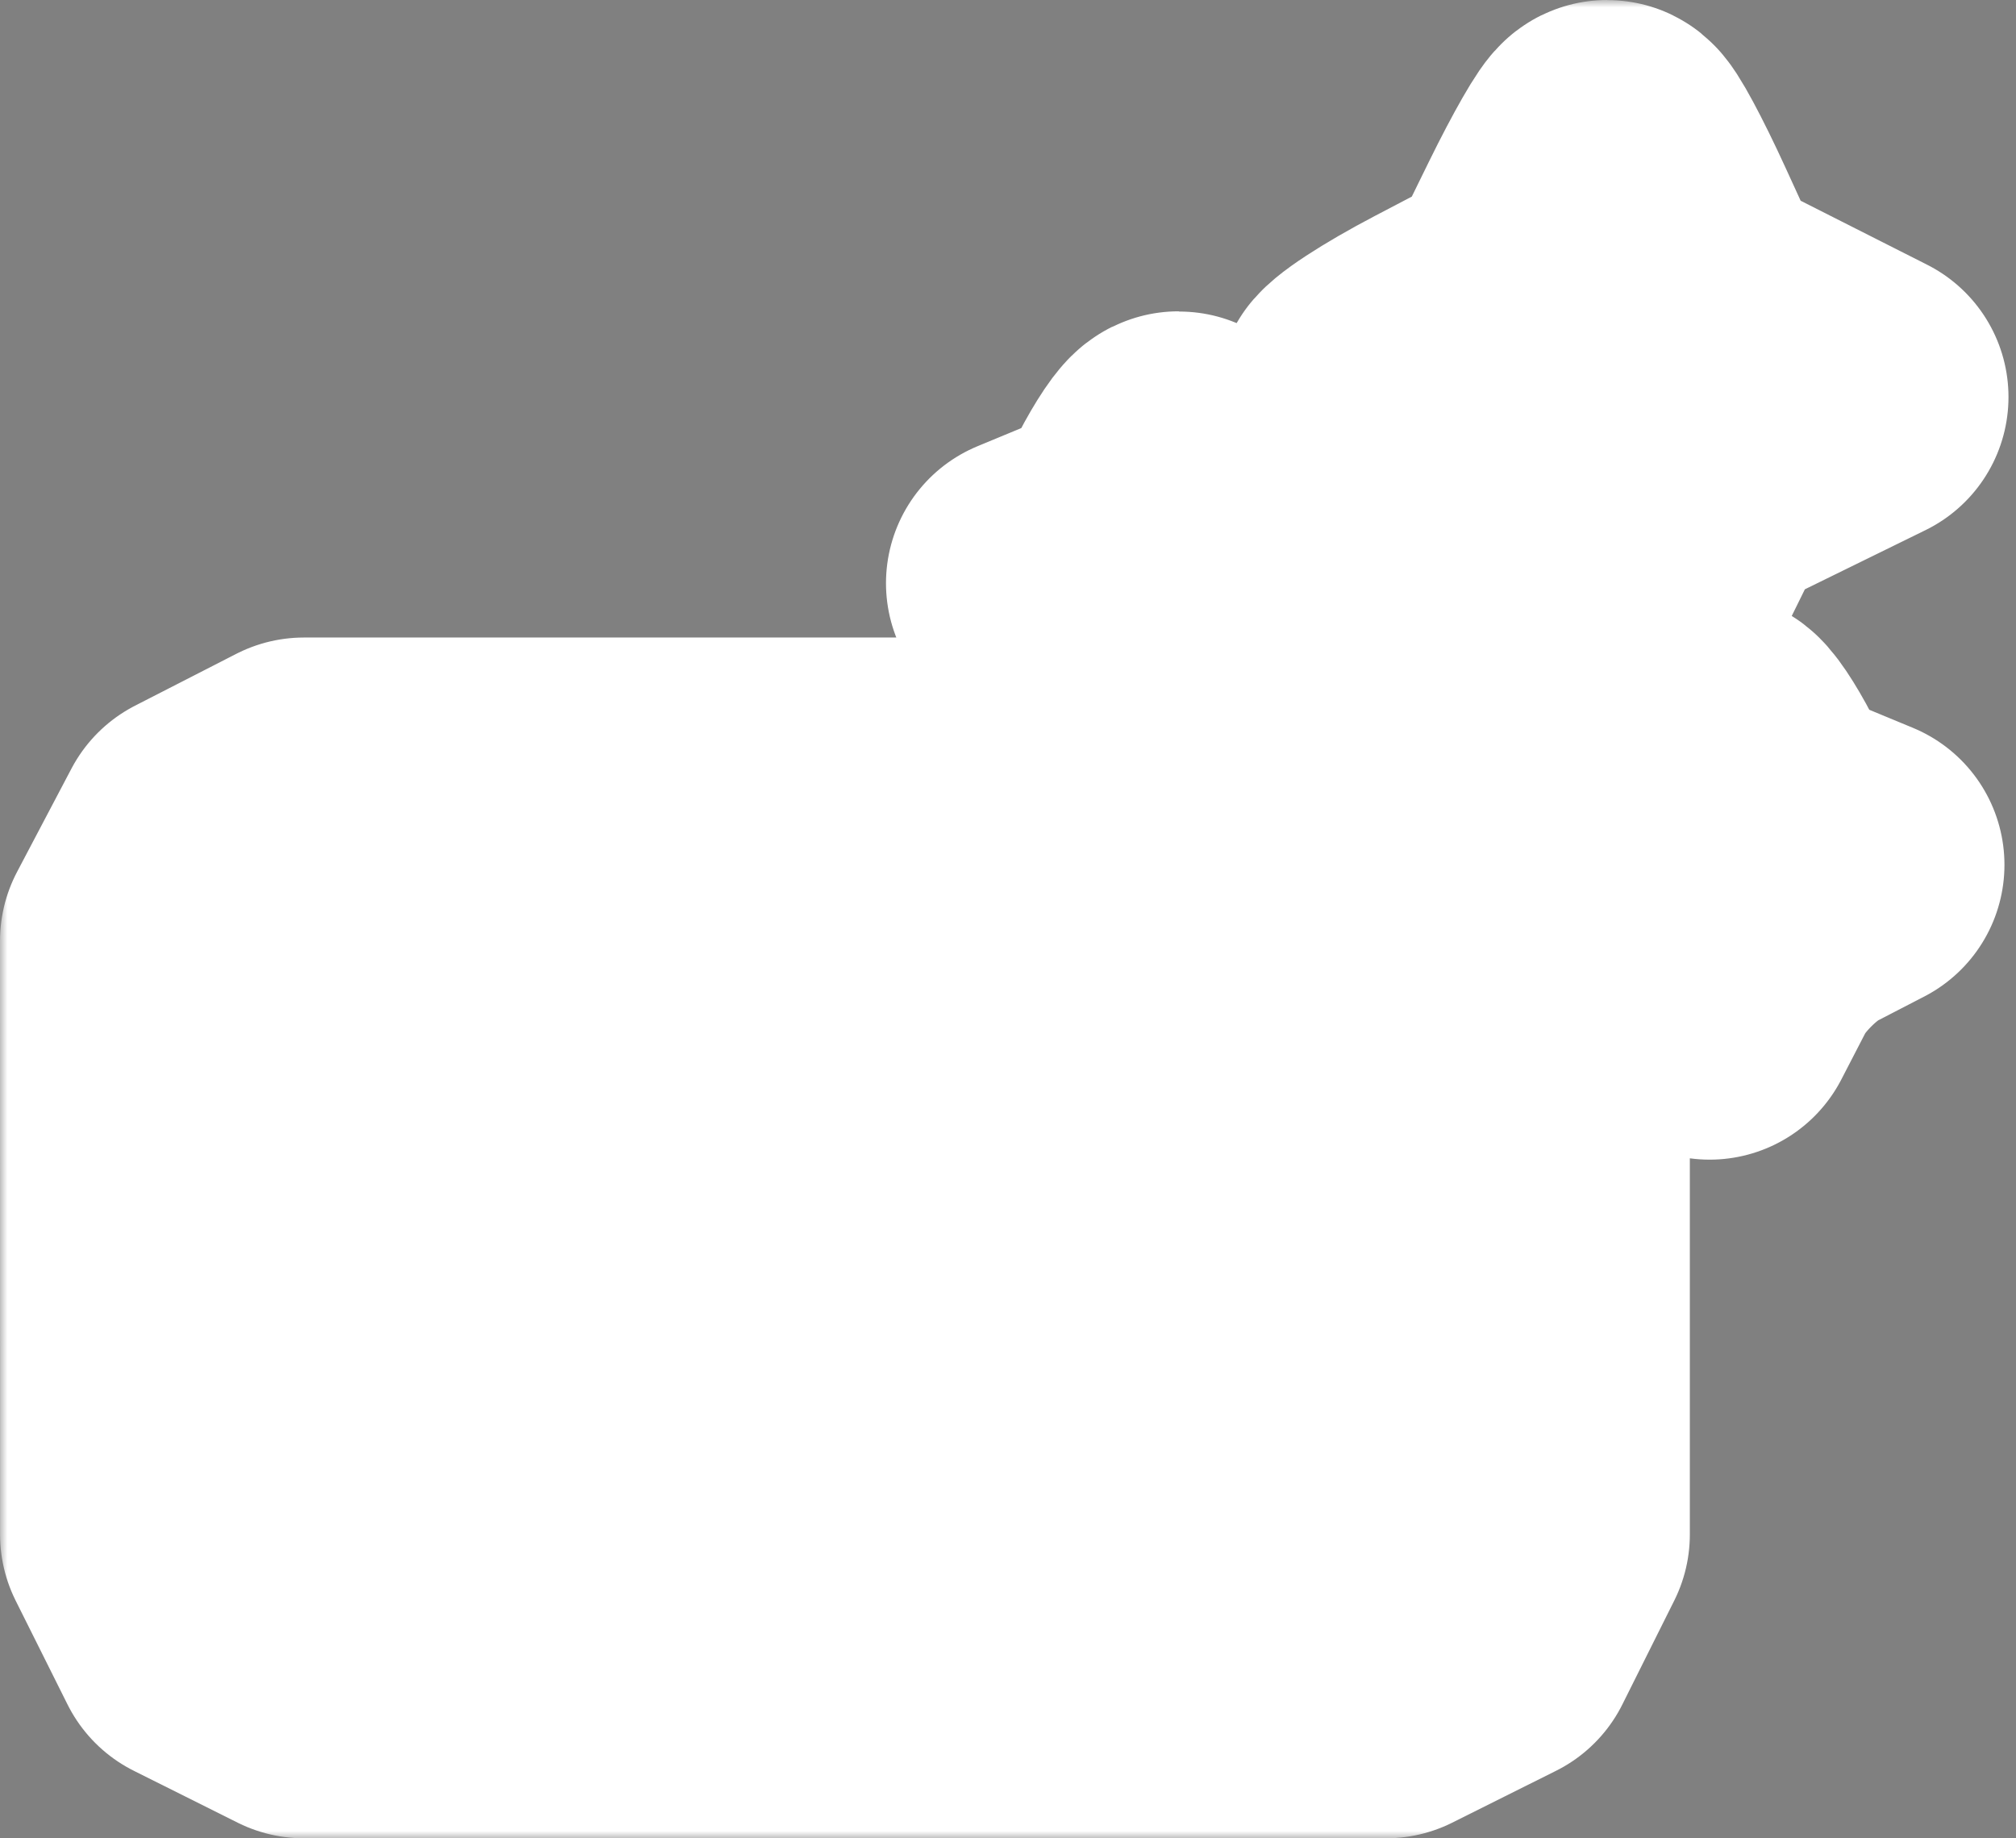 <svg width="136" height="124" viewBox="0 0 136 124" fill="none" xmlns="http://www.w3.org/2000/svg">
<rect x="0" y="0" width="136" height="124" fill="#808080" stroke="none"/>
<mask id="path-1-outside-1_35309_18136" maskUnits="userSpaceOnUse" x="0" y="0" width="136" height="124" fill="black">
<rect fill="white" width="136" height="124"/>
<path fill-rule="evenodd" clip-rule="evenodd" d="M105.378 15.301L102.779 20.602L97.389 23.424C94.425 24.975 92 26.563 92 26.952C92 27.34 94.292 28.732 97.094 30.044L102.188 32.43L105.232 38.459L108.275 44.488L111.284 38.381L114.293 32.273L119.893 29.526L125.493 26.78L119.665 23.833L113.837 20.885L111.345 15.443C109.975 12.449 108.656 10 108.416 10C108.175 10 106.808 12.385 105.378 15.301ZM77.573 33.859L76.094 36.718L72.932 38.028L69.769 39.338L73.243 41.12L76.717 42.903L78.026 46.062L79.334 49.221L81.019 45.963C81.946 44.171 84.171 41.946 85.963 41.019L89.221 39.334L86.063 38.026L82.906 36.718L81.427 33.859C80.614 32.287 79.747 31 79.5 31C79.253 31 78.386 32.287 77.573 33.859ZM113.573 52.859L112.094 55.718L108.932 57.028L105.769 58.338L109.243 60.12L112.717 61.903L114.026 65.062L115.334 68.221L117.019 64.963C117.946 63.171 120.171 60.946 121.963 60.019L125.221 58.334L122.063 57.026L118.906 55.718L117.427 52.859C116.614 51.287 115.747 50 115.5 50C115.253 50 114.386 51.287 113.573 52.859ZM17.085 54.752L13.67 56.5L11.835 59.984L10 63.469L10.002 83.484L10.003 103.5L11.752 107L13.5 110.5L17 112.248L20.5 113.997H57H93.5L97 112.248L100.5 110.5L102.248 107L103.997 103.5V83.5V63.5L102.248 60.085L100.5 56.67L97.016 54.835L93.531 53L57.016 53.002L20.5 53.003L17.085 54.752ZM93.429 63.571L95 65.143V84.036V102.93L93.066 103.965L91.131 105H56.637H22.143L20.571 103.429L19 101.857V82.978V64.099L20.75 63.08L22.5 62.061L57.179 62.03L91.857 62L93.429 63.571ZM24.2 67.2C22.657 68.743 22.657 72.257 24.2 73.8L25.4 75H57H88.6L89.8 73.8C91.343 72.257 91.343 68.743 89.8 67.2L88.6 66H57H25.4L24.2 67.2ZM24.2 80.2C22.657 81.743 22.657 85.257 24.2 86.8L25.4 88H57H88.6L89.8 86.8C91.343 85.257 91.343 81.743 89.8 80.2L88.6 79H57H25.4L24.2 80.2ZM24.2 93.2C22.657 94.743 22.657 98.257 24.2 99.8C24.86 100.46 27.245 101 29.5 101C31.755 101 34.14 100.46 34.8 99.8C36.343 98.257 36.343 94.743 34.8 93.2C33.246 91.646 25.754 91.646 24.2 93.2ZM41.2 93.2C39.657 94.743 39.657 98.257 41.2 99.8L42.4 101H57H71.6L72.8 99.8C73.46 99.14 74 97.655 74 96.5C74 95.345 73.46 93.86 72.8 93.2L71.6 92H57H42.4L41.2 93.2ZM79.2 93.2C77.657 94.743 77.657 98.257 79.2 99.8C79.86 100.46 82.245 101 84.5 101C89.054 101 91 99.653 91 96.5C91 95.345 90.46 93.86 89.8 93.2C88.246 91.646 80.754 91.646 79.2 93.2Z"/>
</mask>
<path fill-rule="evenodd" clip-rule="evenodd" d="M105.378 15.301L102.779 20.602L97.389 23.424C94.425 24.975 92 26.563 92 26.952C92 27.34 94.292 28.732 97.094 30.044L102.188 32.43L105.232 38.459L108.275 44.488L111.284 38.381L114.293 32.273L119.893 29.526L125.493 26.78L119.665 23.833L113.837 20.885L111.345 15.443C109.975 12.449 108.656 10 108.416 10C108.175 10 106.808 12.385 105.378 15.301ZM77.573 33.859L76.094 36.718L72.932 38.028L69.769 39.338L73.243 41.12L76.717 42.903L78.026 46.062L79.334 49.221L81.019 45.963C81.946 44.171 84.171 41.946 85.963 41.019L89.221 39.334L86.063 38.026L82.906 36.718L81.427 33.859C80.614 32.287 79.747 31 79.5 31C79.253 31 78.386 32.287 77.573 33.859ZM113.573 52.859L112.094 55.718L108.932 57.028L105.769 58.338L109.243 60.12L112.717 61.903L114.026 65.062L115.334 68.221L117.019 64.963C117.946 63.171 120.171 60.946 121.963 60.019L125.221 58.334L122.063 57.026L118.906 55.718L117.427 52.859C116.614 51.287 115.747 50 115.5 50C115.253 50 114.386 51.287 113.573 52.859ZM17.085 54.752L13.67 56.5L11.835 59.984L10 63.469L10.002 83.484L10.003 103.5L11.752 107L13.5 110.5L17 112.248L20.5 113.997H57H93.5L97 112.248L100.5 110.5L102.248 107L103.997 103.5V83.5V63.5L102.248 60.085L100.5 56.67L97.016 54.835L93.531 53L57.016 53.002L20.5 53.003L17.085 54.752ZM93.429 63.571L95 65.143V84.036V102.93L93.066 103.965L91.131 105H56.637H22.143L20.571 103.429L19 101.857V82.978V64.099L20.75 63.08L22.5 62.061L57.179 62.03L91.857 62L93.429 63.571ZM24.2 67.2C22.657 68.743 22.657 72.257 24.2 73.8L25.4 75H57H88.6L89.8 73.8C91.343 72.257 91.343 68.743 89.8 67.2L88.6 66H57H25.4L24.2 67.2ZM24.2 80.2C22.657 81.743 22.657 85.257 24.2 86.8L25.4 88H57H88.6L89.8 86.8C91.343 85.257 91.343 81.743 89.8 80.2L88.6 79H57H25.4L24.2 80.2ZM24.2 93.2C22.657 94.743 22.657 98.257 24.2 99.8C24.86 100.46 27.245 101 29.5 101C31.755 101 34.14 100.46 34.8 99.8C36.343 98.257 36.343 94.743 34.8 93.2C33.246 91.646 25.754 91.646 24.2 93.2ZM41.2 93.2C39.657 94.743 39.657 98.257 41.2 99.8L42.4 101H57H71.6L72.8 99.8C73.46 99.14 74 97.655 74 96.5C74 95.345 73.46 93.86 72.8 93.2L71.6 92H57H42.4L41.2 93.2ZM79.2 93.2C77.657 94.743 77.657 98.257 79.2 99.8C79.86 100.46 82.245 101 84.5 101C89.054 101 91 99.653 91 96.5C91 95.345 90.46 93.86 89.8 93.2C88.246 91.646 80.754 91.646 79.2 93.2Z" fill="black"/>
<path fill-rule="evenodd" clip-rule="evenodd" d="M105.378 15.301L102.779 20.602L97.389 23.424C94.425 24.975 92 26.563 92 26.952C92 27.34 94.292 28.732 97.094 30.044L102.188 32.43L105.232 38.459L108.275 44.488L111.284 38.381L114.293 32.273L119.893 29.526L125.493 26.78L119.665 23.833L113.837 20.885L111.345 15.443C109.975 12.449 108.656 10 108.416 10C108.175 10 106.808 12.385 105.378 15.301ZM77.573 33.859L76.094 36.718L72.932 38.028L69.769 39.338L73.243 41.12L76.717 42.903L78.026 46.062L79.334 49.221L81.019 45.963C81.946 44.171 84.171 41.946 85.963 41.019L89.221 39.334L86.063 38.026L82.906 36.718L81.427 33.859C80.614 32.287 79.747 31 79.5 31C79.253 31 78.386 32.287 77.573 33.859ZM113.573 52.859L112.094 55.718L108.932 57.028L105.769 58.338L109.243 60.12L112.717 61.903L114.026 65.062L115.334 68.221L117.019 64.963C117.946 63.171 120.171 60.946 121.963 60.019L125.221 58.334L122.063 57.026L118.906 55.718L117.427 52.859C116.614 51.287 115.747 50 115.5 50C115.253 50 114.386 51.287 113.573 52.859ZM17.085 54.752L13.67 56.5L11.835 59.984L10 63.469L10.002 83.484L10.003 103.5L11.752 107L13.5 110.5L17 112.248L20.5 113.997H57H93.5L97 112.248L100.5 110.5L102.248 107L103.997 103.5V83.5V63.5L102.248 60.085L100.5 56.67L97.016 54.835L93.531 53L57.016 53.002L20.5 53.003L17.085 54.752ZM93.429 63.571L95 65.143V84.036V102.93L93.066 103.965L91.131 105H56.637H22.143L20.571 103.429L19 101.857V82.978V64.099L20.75 63.08L22.5 62.061L57.179 62.03L91.857 62L93.429 63.571ZM24.2 67.2C22.657 68.743 22.657 72.257 24.2 73.8L25.4 75H57H88.6L89.8 73.8C91.343 72.257 91.343 68.743 89.8 67.2L88.6 66H57H25.4L24.2 67.2ZM24.2 80.2C22.657 81.743 22.657 85.257 24.2 86.8L25.4 88H57H88.6L89.8 86.8C91.343 85.257 91.343 81.743 89.8 80.2L88.6 79H57H25.4L24.2 80.2ZM24.2 93.2C22.657 94.743 22.657 98.257 24.2 99.8C24.86 100.46 27.245 101 29.5 101C31.755 101 34.14 100.46 34.8 99.8C36.343 98.257 36.343 94.743 34.8 93.2C33.246 91.646 25.754 91.646 24.2 93.2ZM41.2 93.2C39.657 94.743 39.657 98.257 41.2 99.8L42.4 101H57H71.6L72.8 99.8C73.46 99.14 74 97.655 74 96.5C74 95.345 73.46 93.86 72.8 93.2L71.6 92H57H42.4L41.2 93.2ZM79.2 93.2C77.657 94.743 77.657 98.257 79.2 99.8C79.86 100.46 82.245 101 84.5 101C89.054 101 91 99.653 91 96.5C91 95.345 90.46 93.86 89.8 93.2C88.246 91.646 80.754 91.646 79.2 93.2Z" stroke="white" stroke-width="20" stroke-linejoin="round" mask="url(#path-1-outside-1_35309_18136)"/>
</svg>
